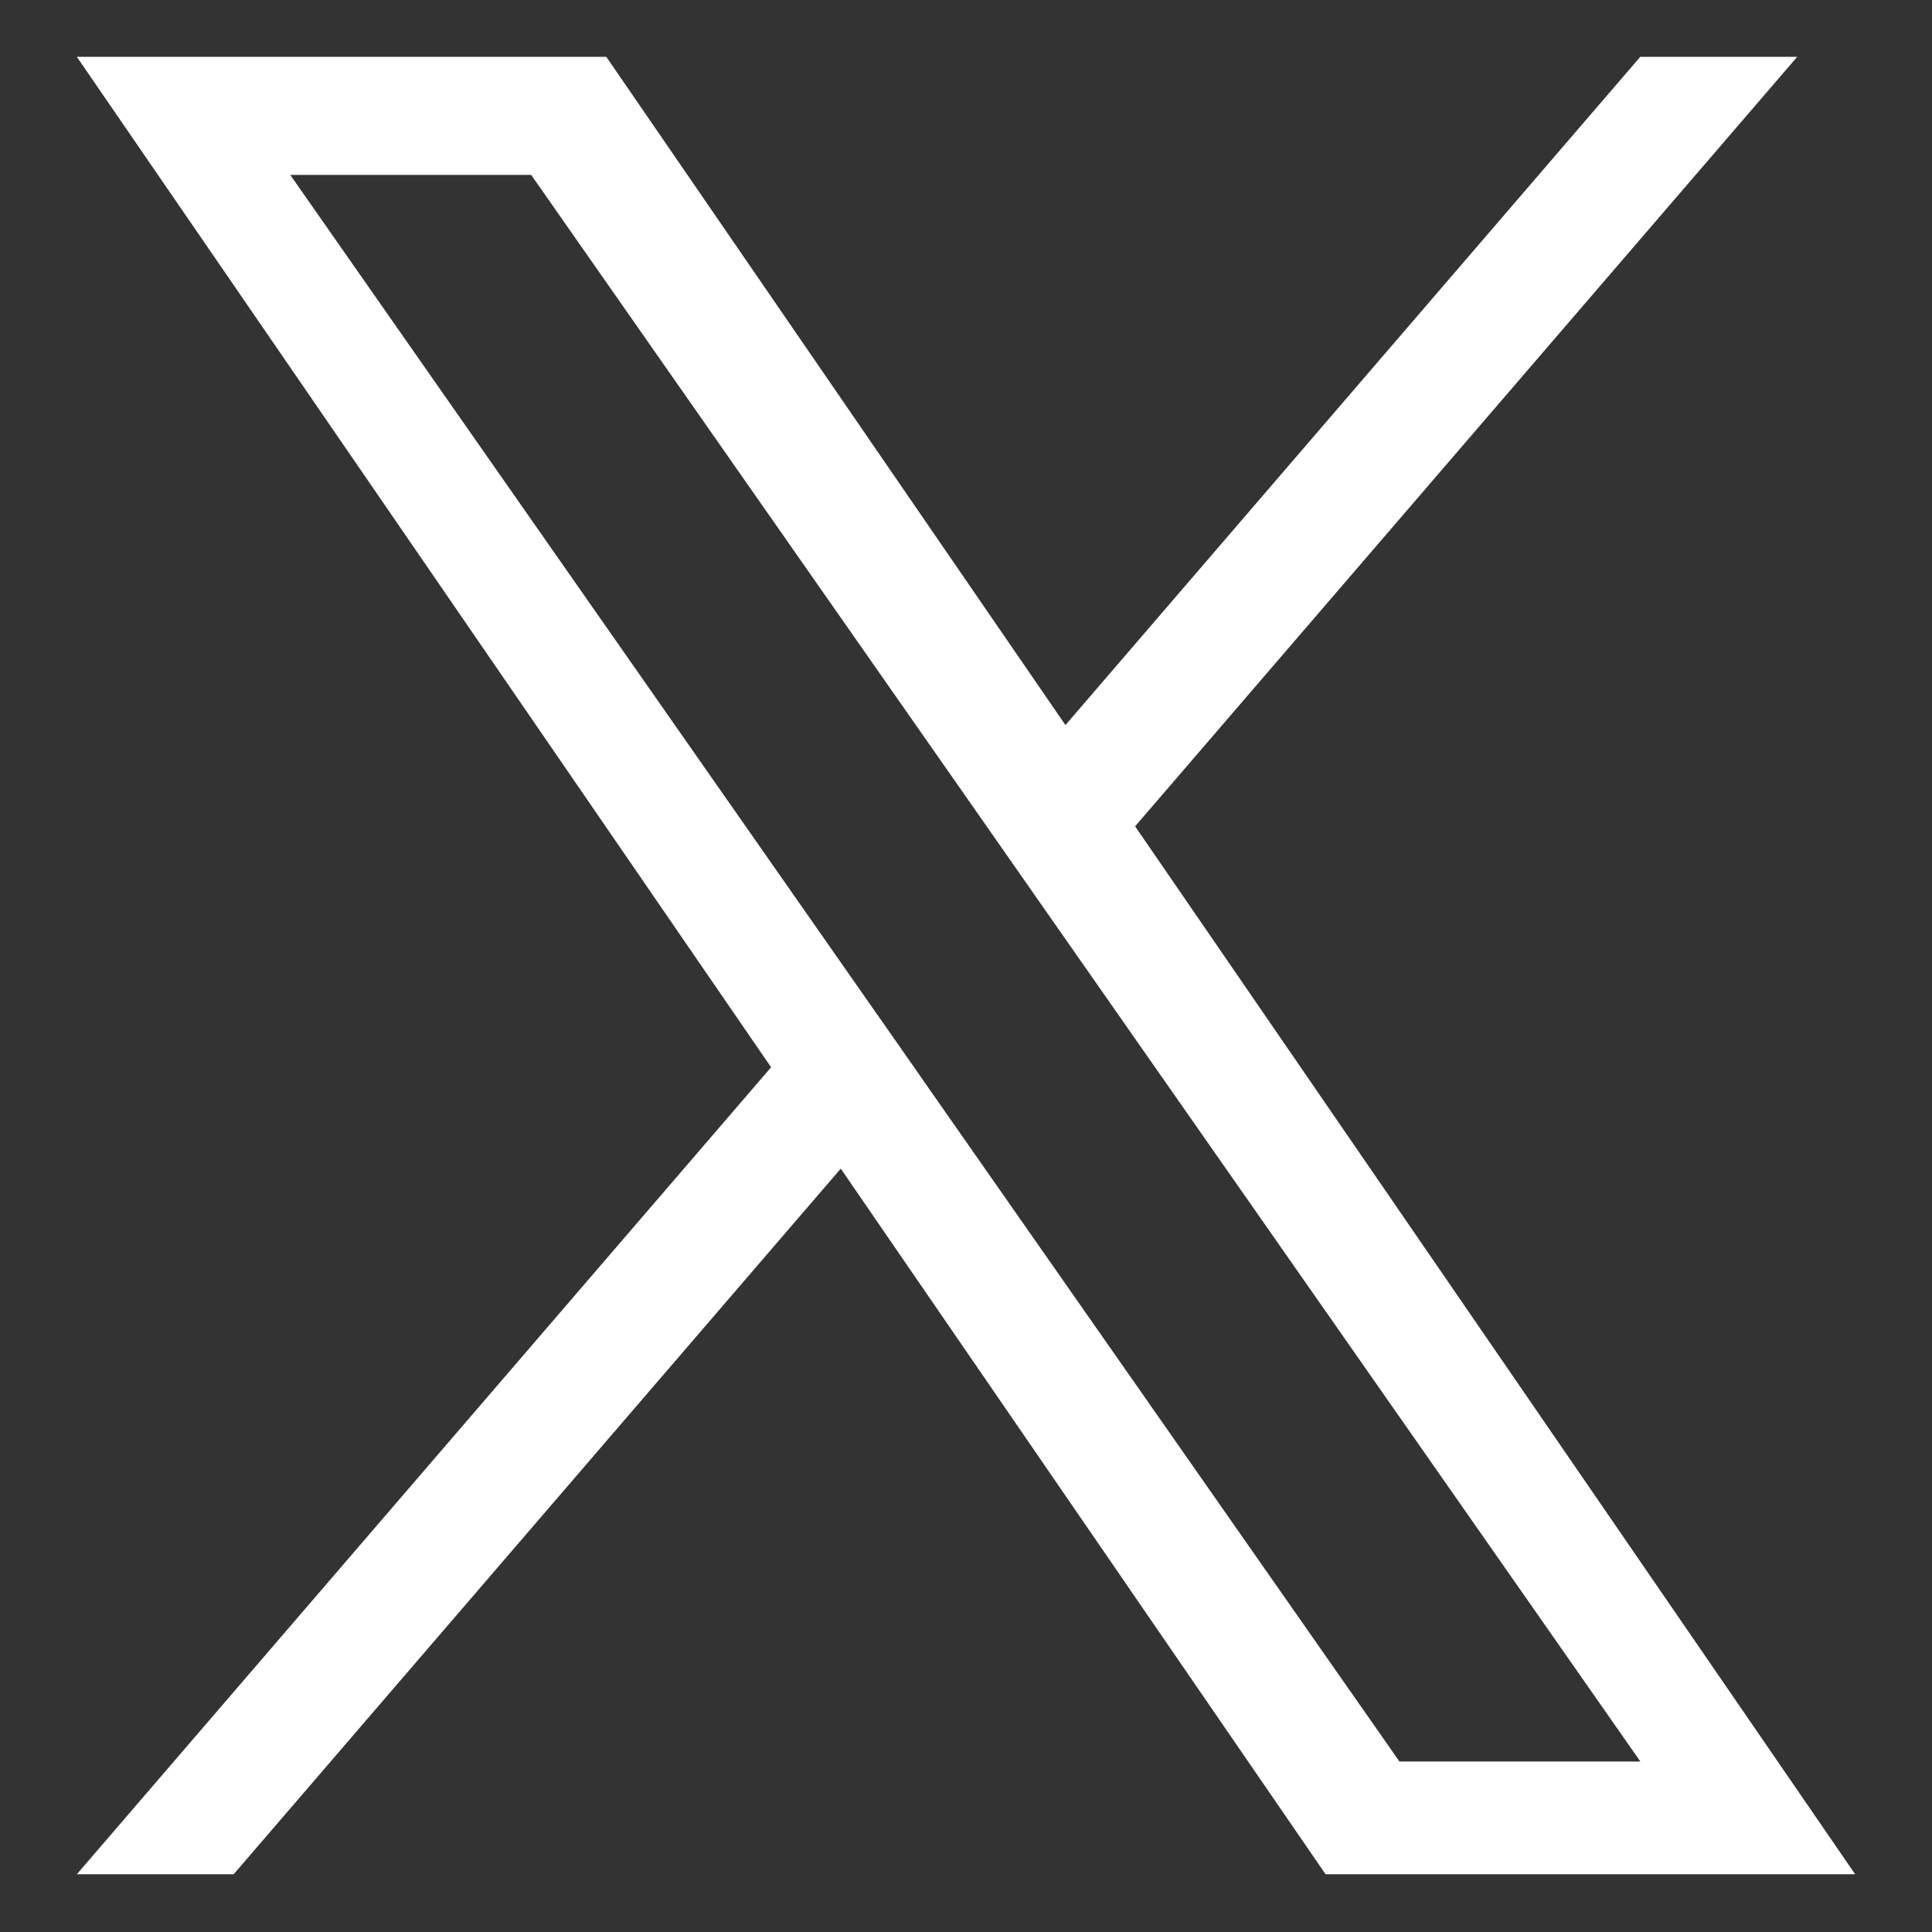 <svg width="17" height="17" viewBox="0 0 17 17" fill="none" xmlns="http://www.w3.org/2000/svg">
<rect x="0" y="0" width="17" height="17" fill="#333333" stroke="none"/>
<g clip-path="url(#clip0_14516_23620)">
<path d="M9.988 7.271L15.814 0.5H14.433L9.375 6.38L5.335 0.5H0.676L6.785 9.391L0.676 16.492H2.056L7.398 10.283L11.664 16.492H16.324L9.988 7.271H9.988ZM8.098 9.469L7.479 8.584L2.554 1.539H4.674L8.649 7.224L9.268 8.11L14.434 15.5H12.314L8.098 9.47V9.469Z" fill="white"/>
</g>
<defs>
<clipPath id="clip0_14516_23620">
<rect width="15.648" height="16" fill="white" transform="translate(0.676 0.5)"/>
</clipPath>
</defs>
</svg>
